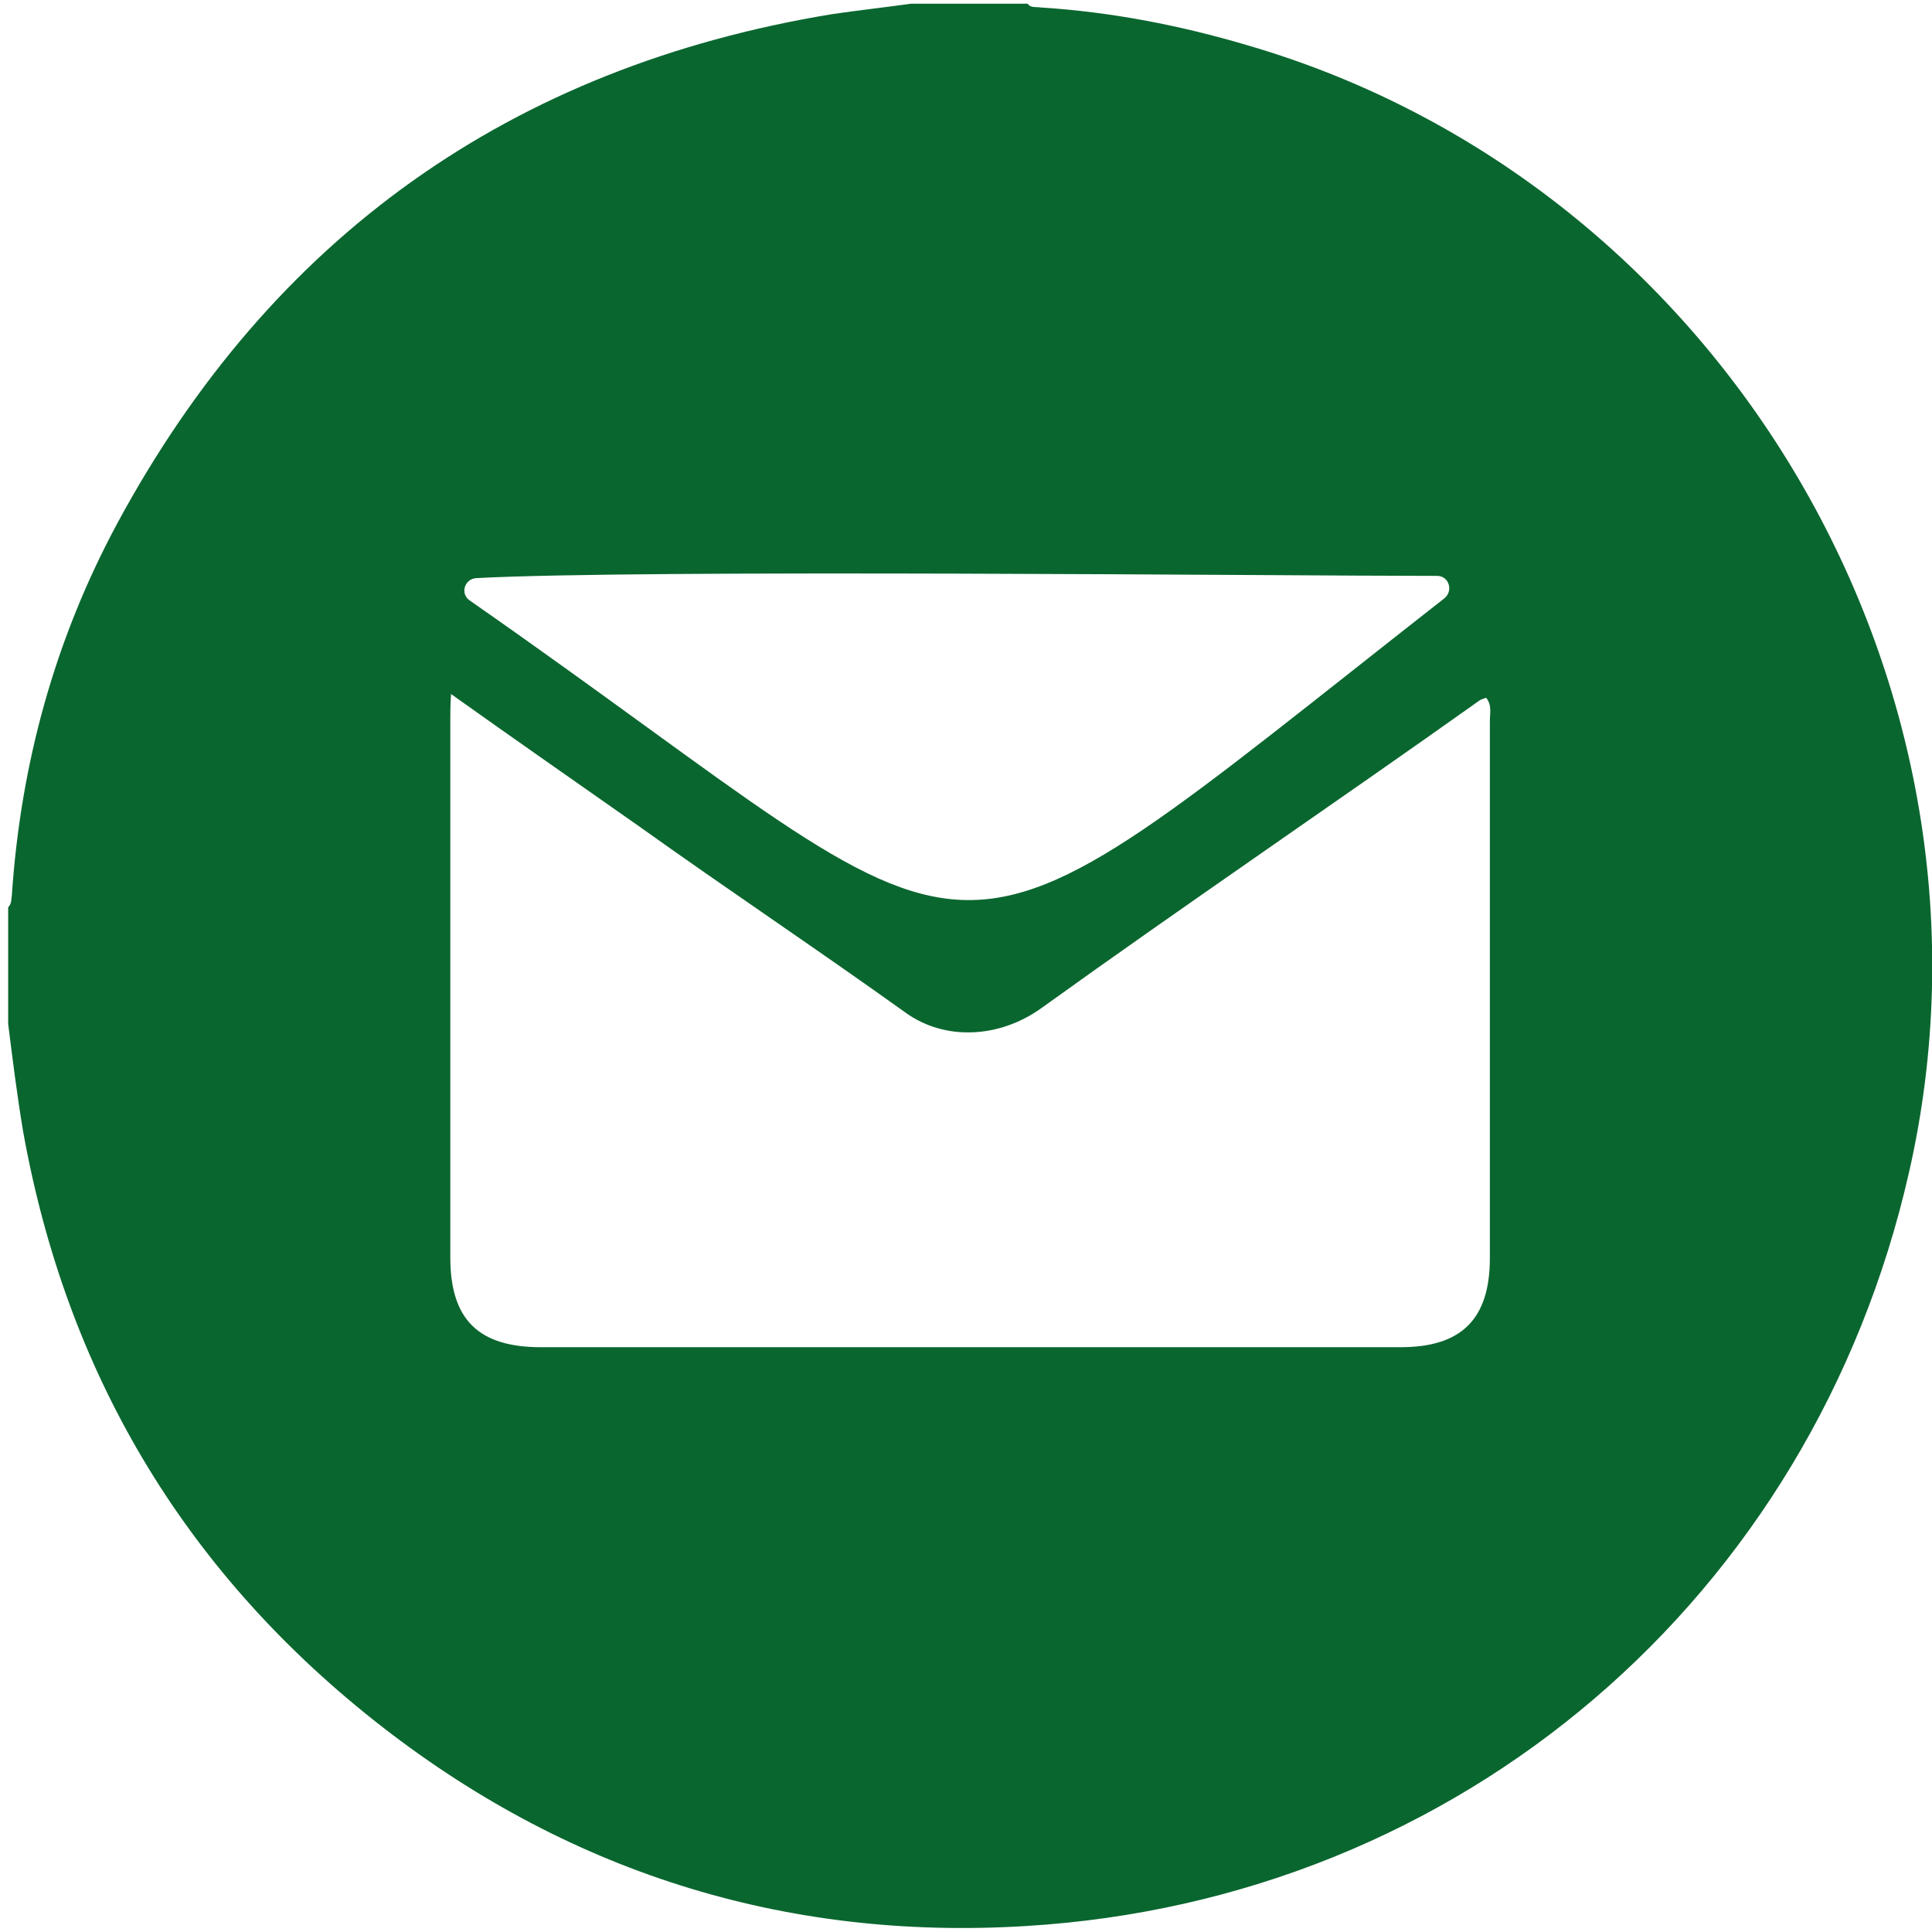 <?xml version="1.0" encoding="utf-8"?>
<!-- Generator: Adobe Illustrator 24.2.1, SVG Export Plug-In . SVG Version: 6.00 Build 0)  -->
<svg version="1.1" id="Capa_1" xmlns="http://www.w3.org/2000/svg" xmlns:xlink="http://www.w3.org/1999/xlink" x="0px" y="0px"
	 viewBox="0 0 26 26" style="enable-background:new 0 0 26 26;" xml:space="preserve">
<style type="text/css">
	.st0{fill:#0A662F;}
</style>
<g>
	<path class="st0" d="M12.26,0.05c0.52,0,1.04,0,1.57,0C13.87,0.11,13.94,0.09,14,0.1c0.95,0.06,1.88,0.24,2.79,0.51
		c6.42,1.87,10.39,8.64,8.9,15.17c-1.3,5.72-6.04,9.79-11.89,10.14c-3.26,0.2-6.21-0.74-8.77-2.77c-2.57-2.04-4.14-4.69-4.72-7.93
		c-0.08-0.48-0.14-0.96-0.2-1.44c0-0.52,0-1.04,0-1.57c0.05-0.05,0.04-0.11,0.05-0.17c0.12-1.77,0.58-3.44,1.42-5
		c2.08-3.85,5.3-6.14,9.62-6.85C11.54,0.14,11.9,0.1,12.26,0.05z M6.07,9.34C6.06,9.5,6.06,9.59,6.06,9.69c0,2.41,0,4.82,0,7.23
		c0,0.84,0.38,1.21,1.22,1.21c3.86,0,7.71,0,11.57,0c0.82,0,1.2-0.38,1.2-1.2c0-2.41,0-4.82,0-7.23c0-0.1,0.03-0.21-0.05-0.31
		c-0.03,0.01-0.06,0.02-0.08,0.03c-1.97,1.4-3.95,2.74-5.91,4.15c-0.56,0.4-1.29,0.44-1.82,0.06c-1.2-0.86-2.4-1.66-3.59-2.51
		C7.76,10.53,6.94,9.96,6.07,9.34z M6.41,7.78c-0.16,0.01-0.22,0.21-0.09,0.3c7.39,5.15,5.92,5.61,13.12-0.03
		c0.12-0.1,0.06-0.3-0.1-0.3C17.22,7.75,8.66,7.66,6.41,7.78z"/>
</g>
</svg>
